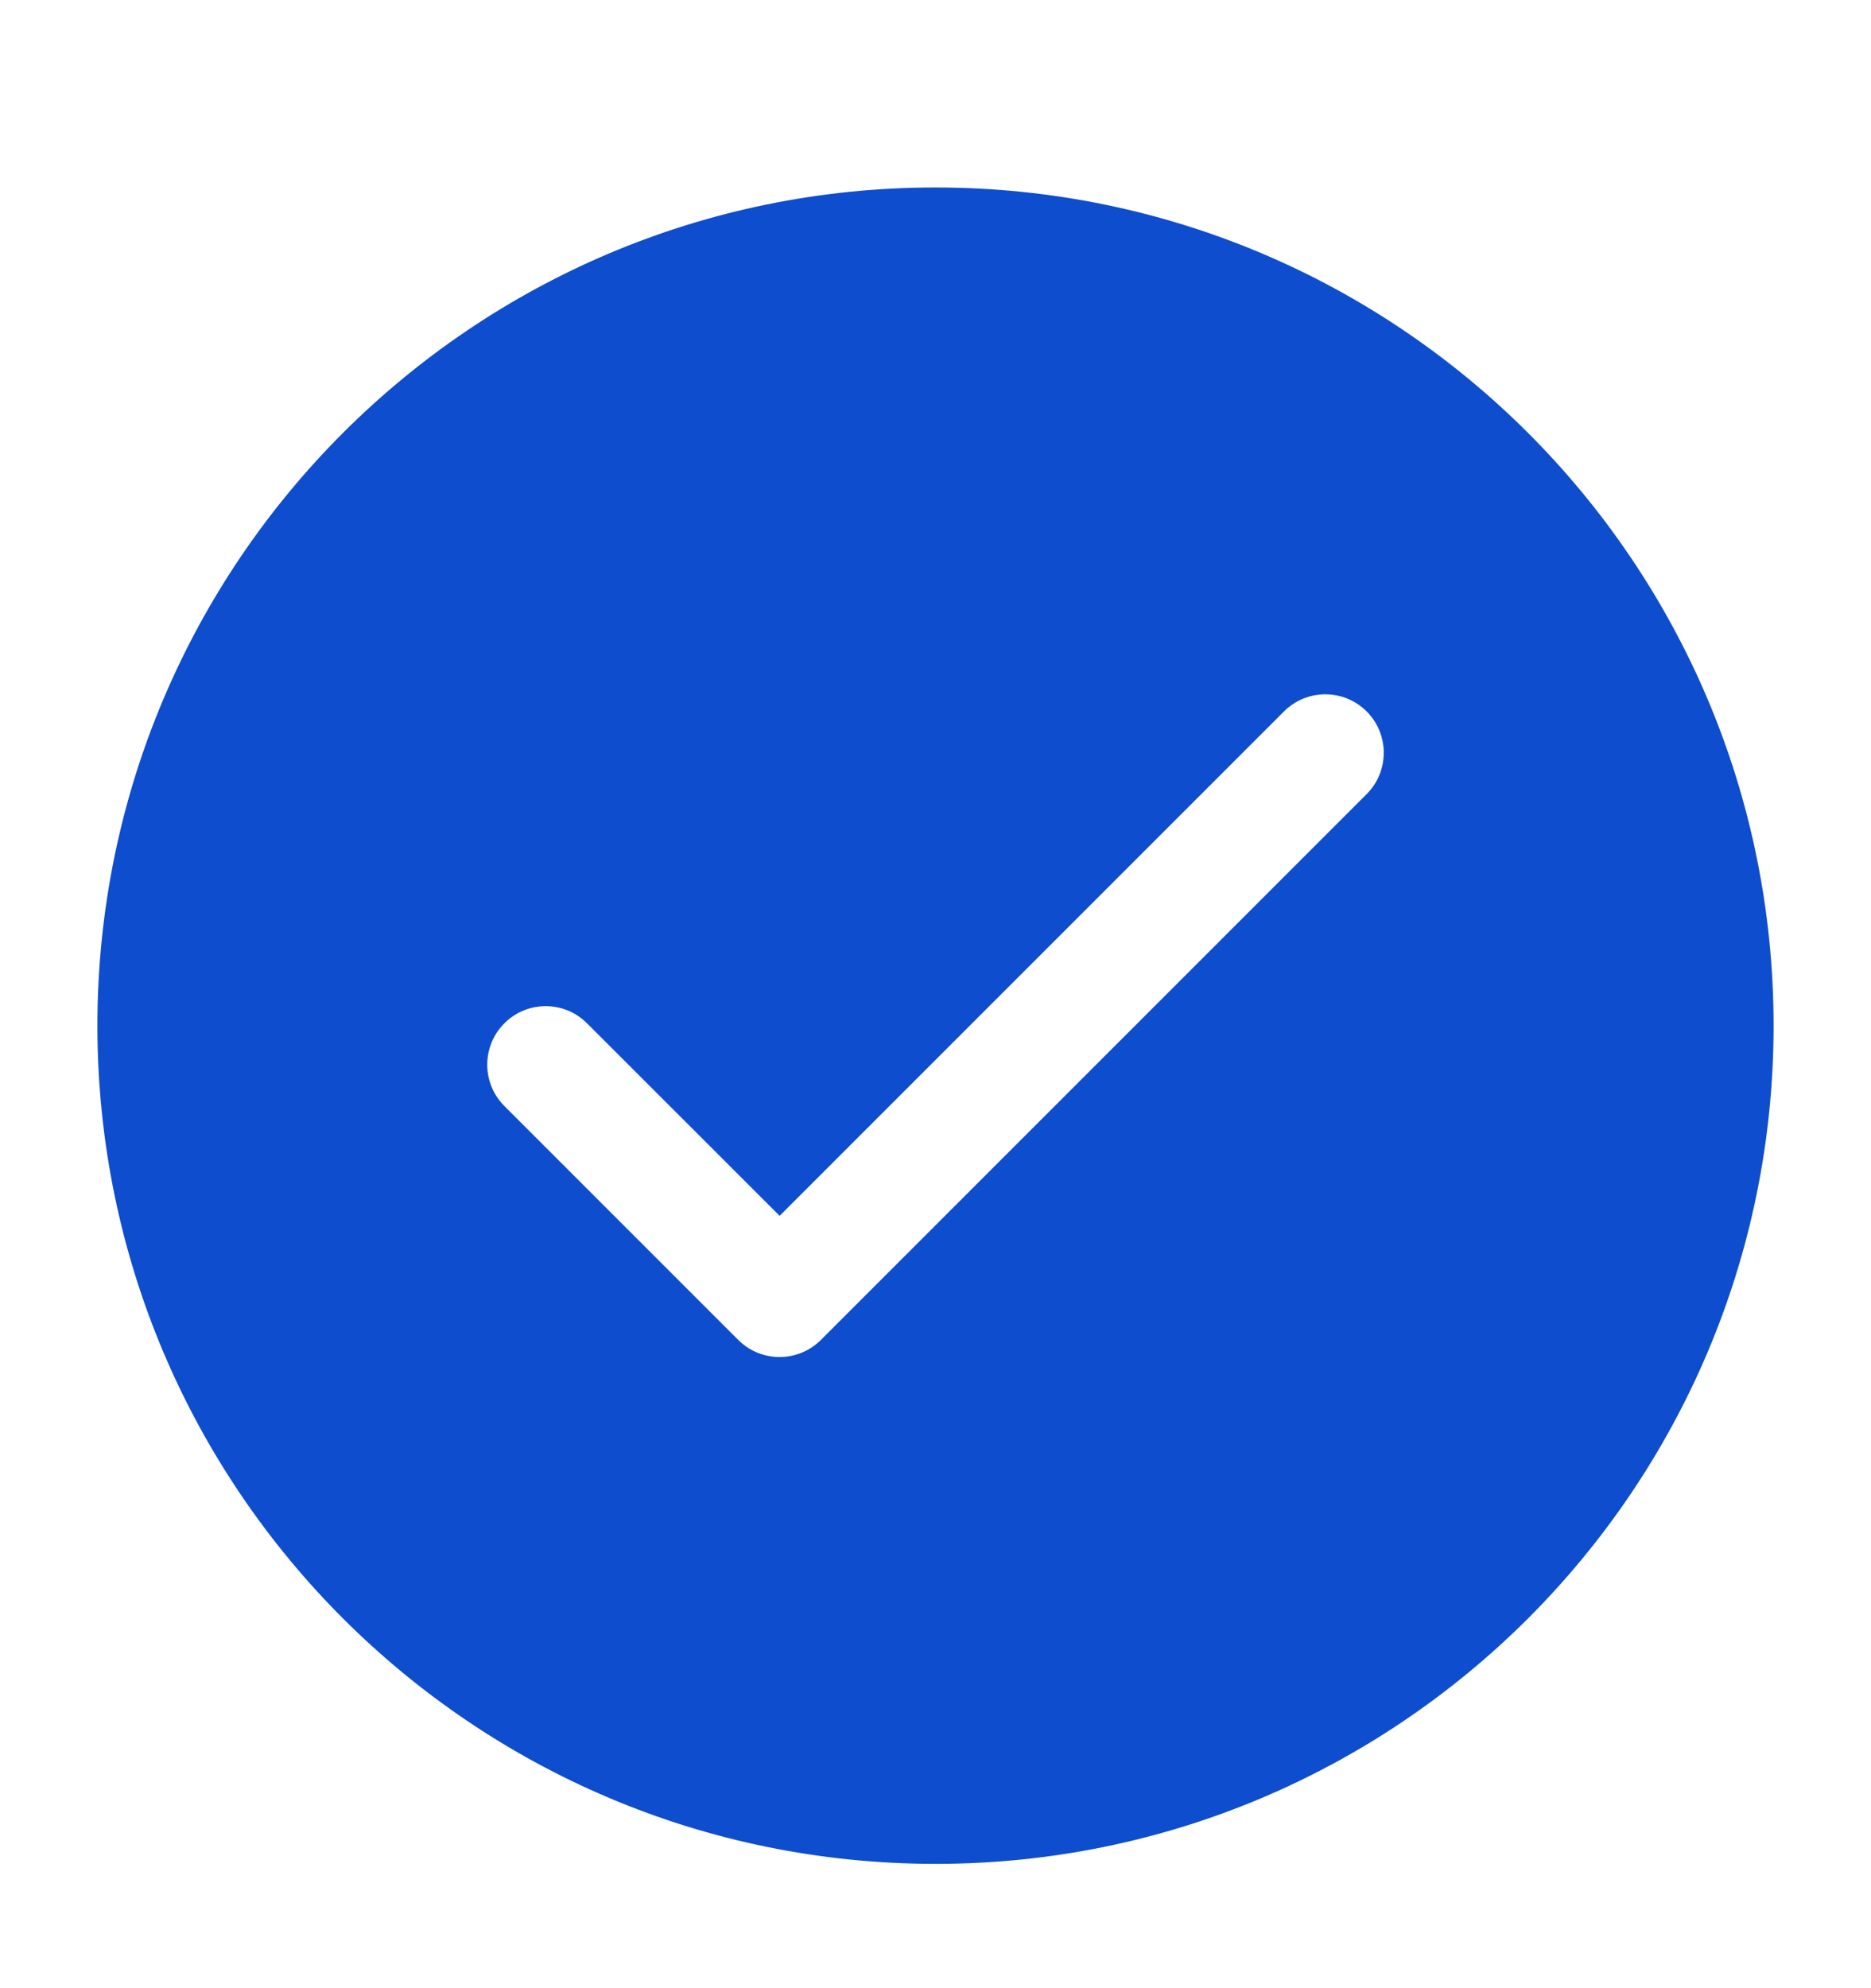 <svg width="16" height="17" viewBox="0 0 16 17" fill="none" xmlns="http://www.w3.org/2000/svg">
<path fill-rule="evenodd" clip-rule="evenodd" d="M8 1.603C4.042 1.603 0.833 4.812 0.833 8.77C0.833 12.728 4.042 15.937 8 15.937C11.958 15.937 15.167 12.728 15.167 8.77C15.167 4.812 11.958 1.603 8 1.603ZM5.02 8.75C4.825 8.554 4.508 8.554 4.313 8.75C4.118 8.945 4.118 9.262 4.313 9.457L6.313 11.457C6.508 11.652 6.825 11.652 7.02 11.457L11.687 6.79C11.882 6.595 11.882 6.278 11.687 6.083C11.492 5.888 11.175 5.888 10.98 6.083L6.667 10.396L5.02 8.75Z" fill="#0D4DCE"/>
</svg>
